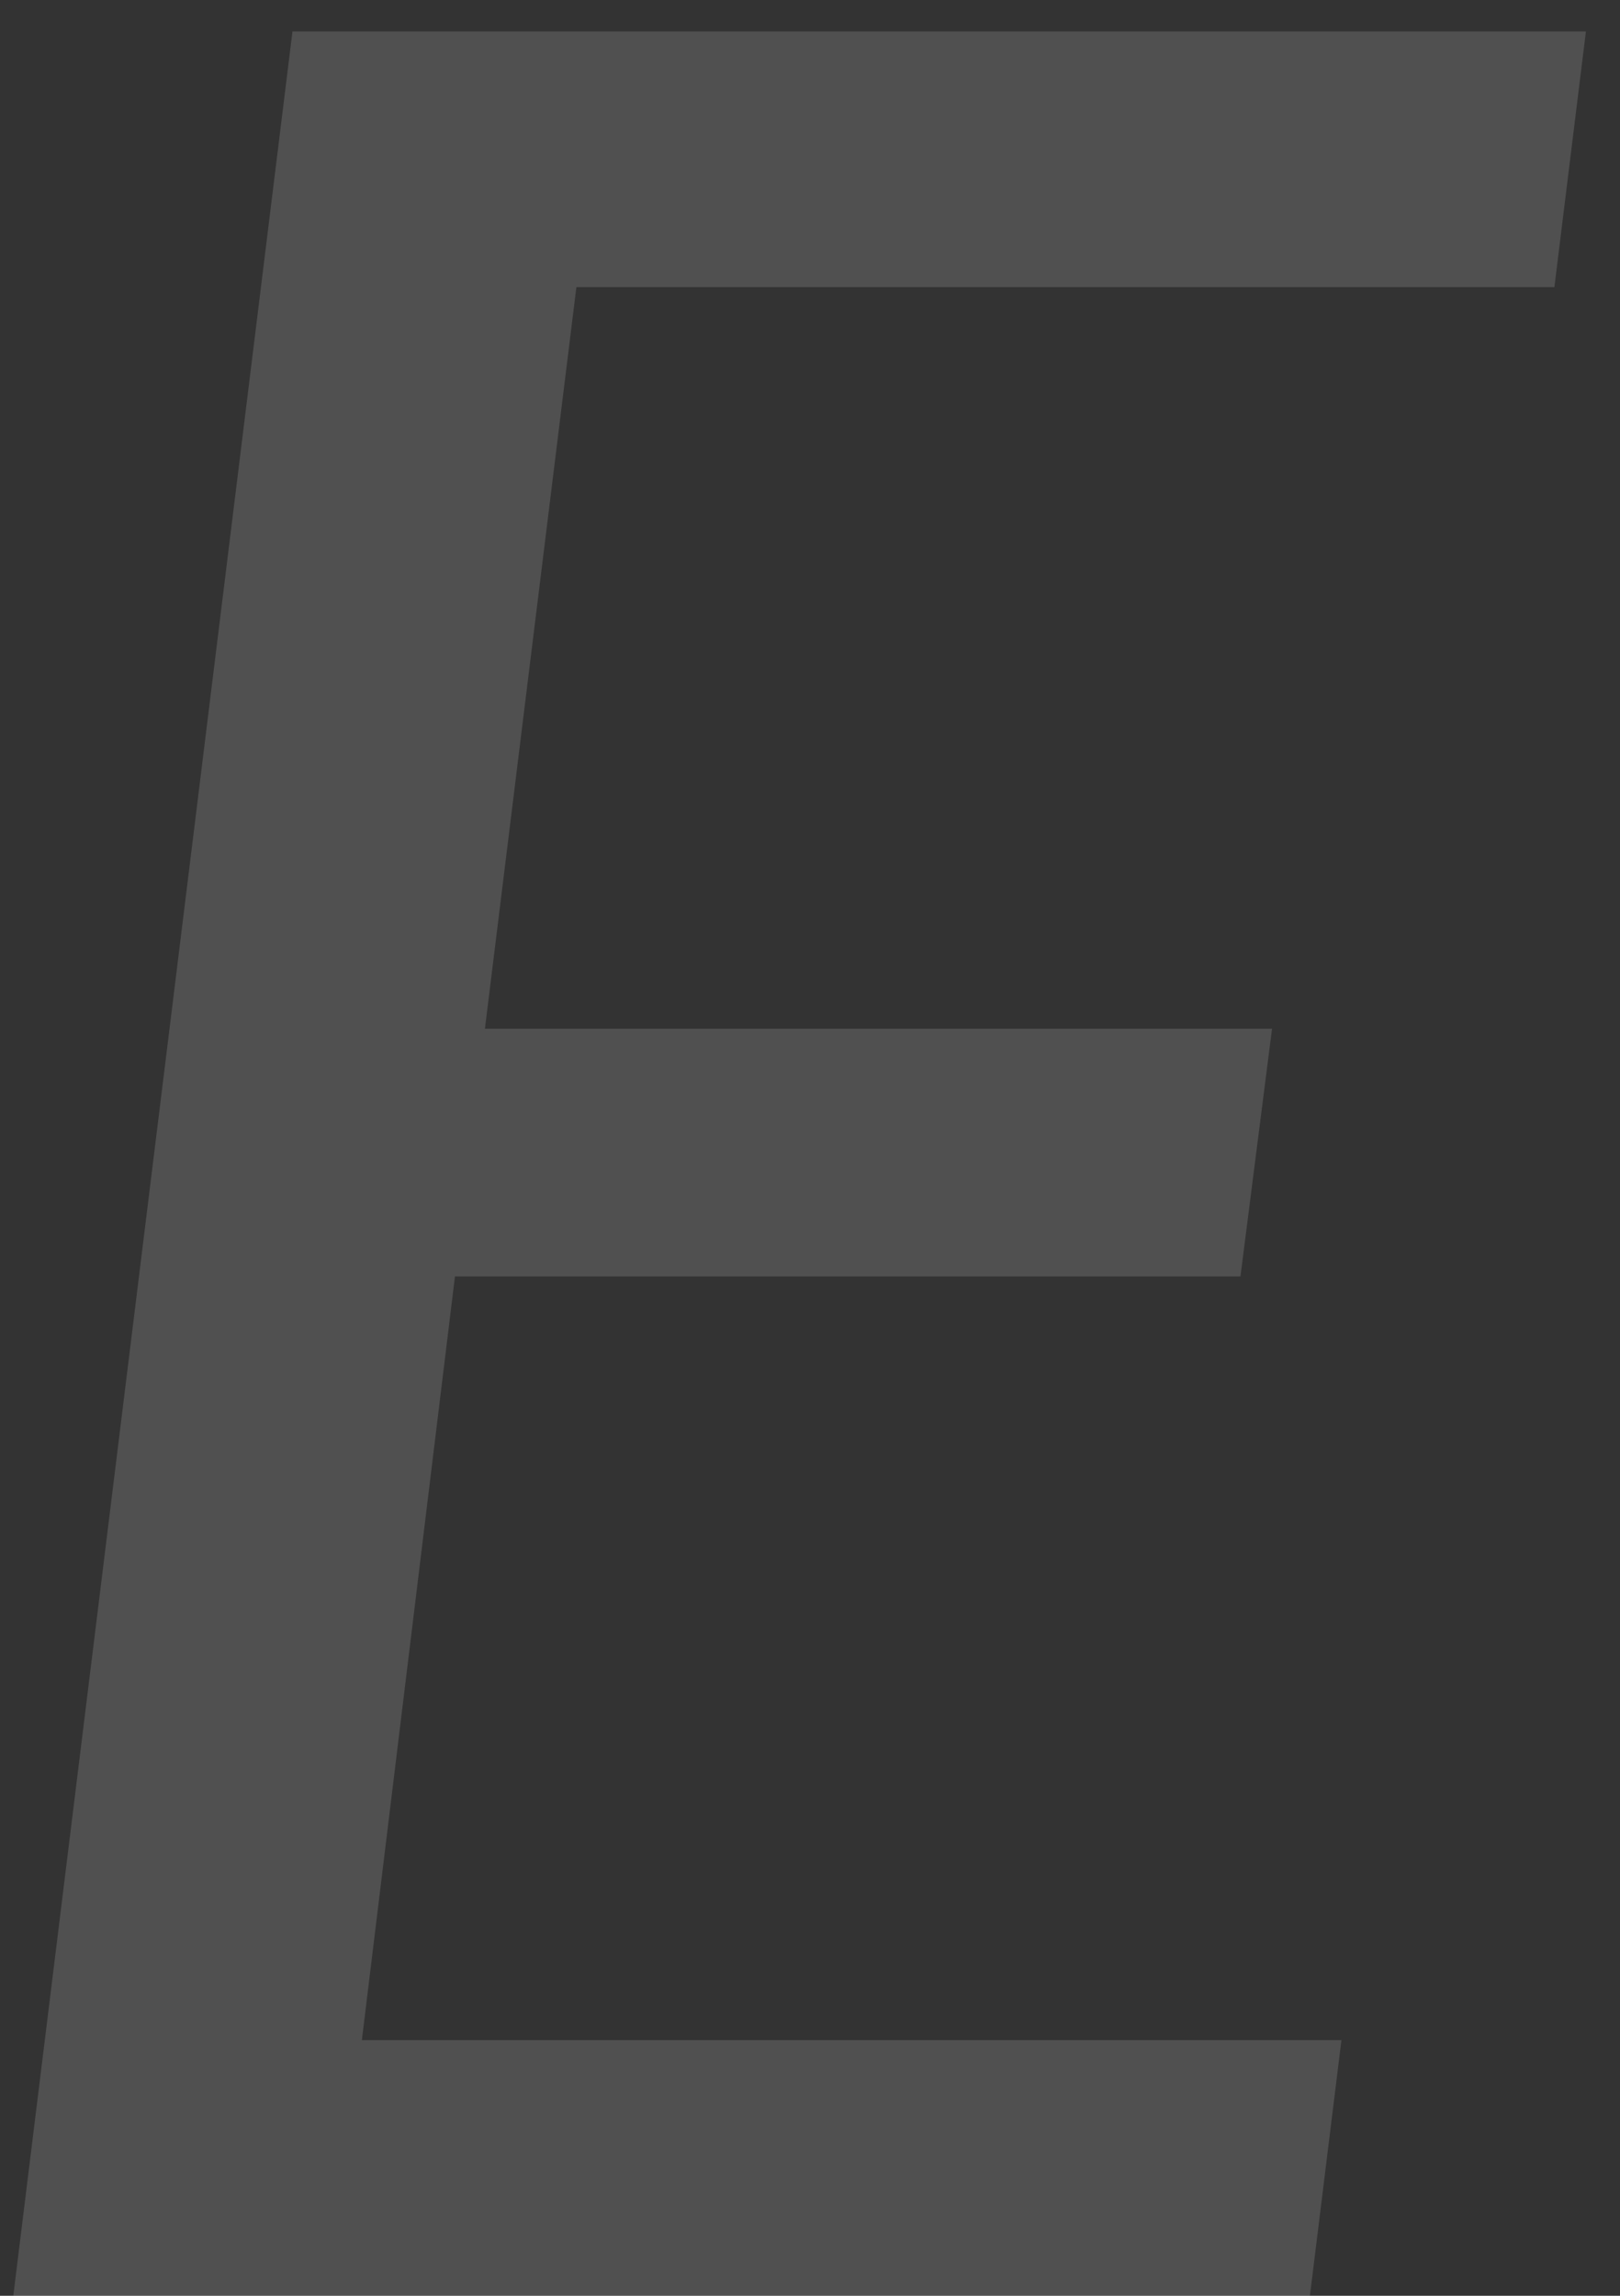 <?xml version="1.0" encoding="UTF-8"?> <svg xmlns="http://www.w3.org/2000/svg" width="24" height="34" viewBox="0 0 24 34" fill="none"><rect x="0" y="0" width="24" height="34" fill="#333333" stroke="none"/> <path opacity="0.15" d="M23.028 4.252H8.539L7.184 15.235H18.845L18.377 18.904H6.74L5.361 30.214H19.873L19.406 34H0.197L4.333 0.466H23.495L23.028 4.252Z" fill="#FAF9F8"></path> </svg> 